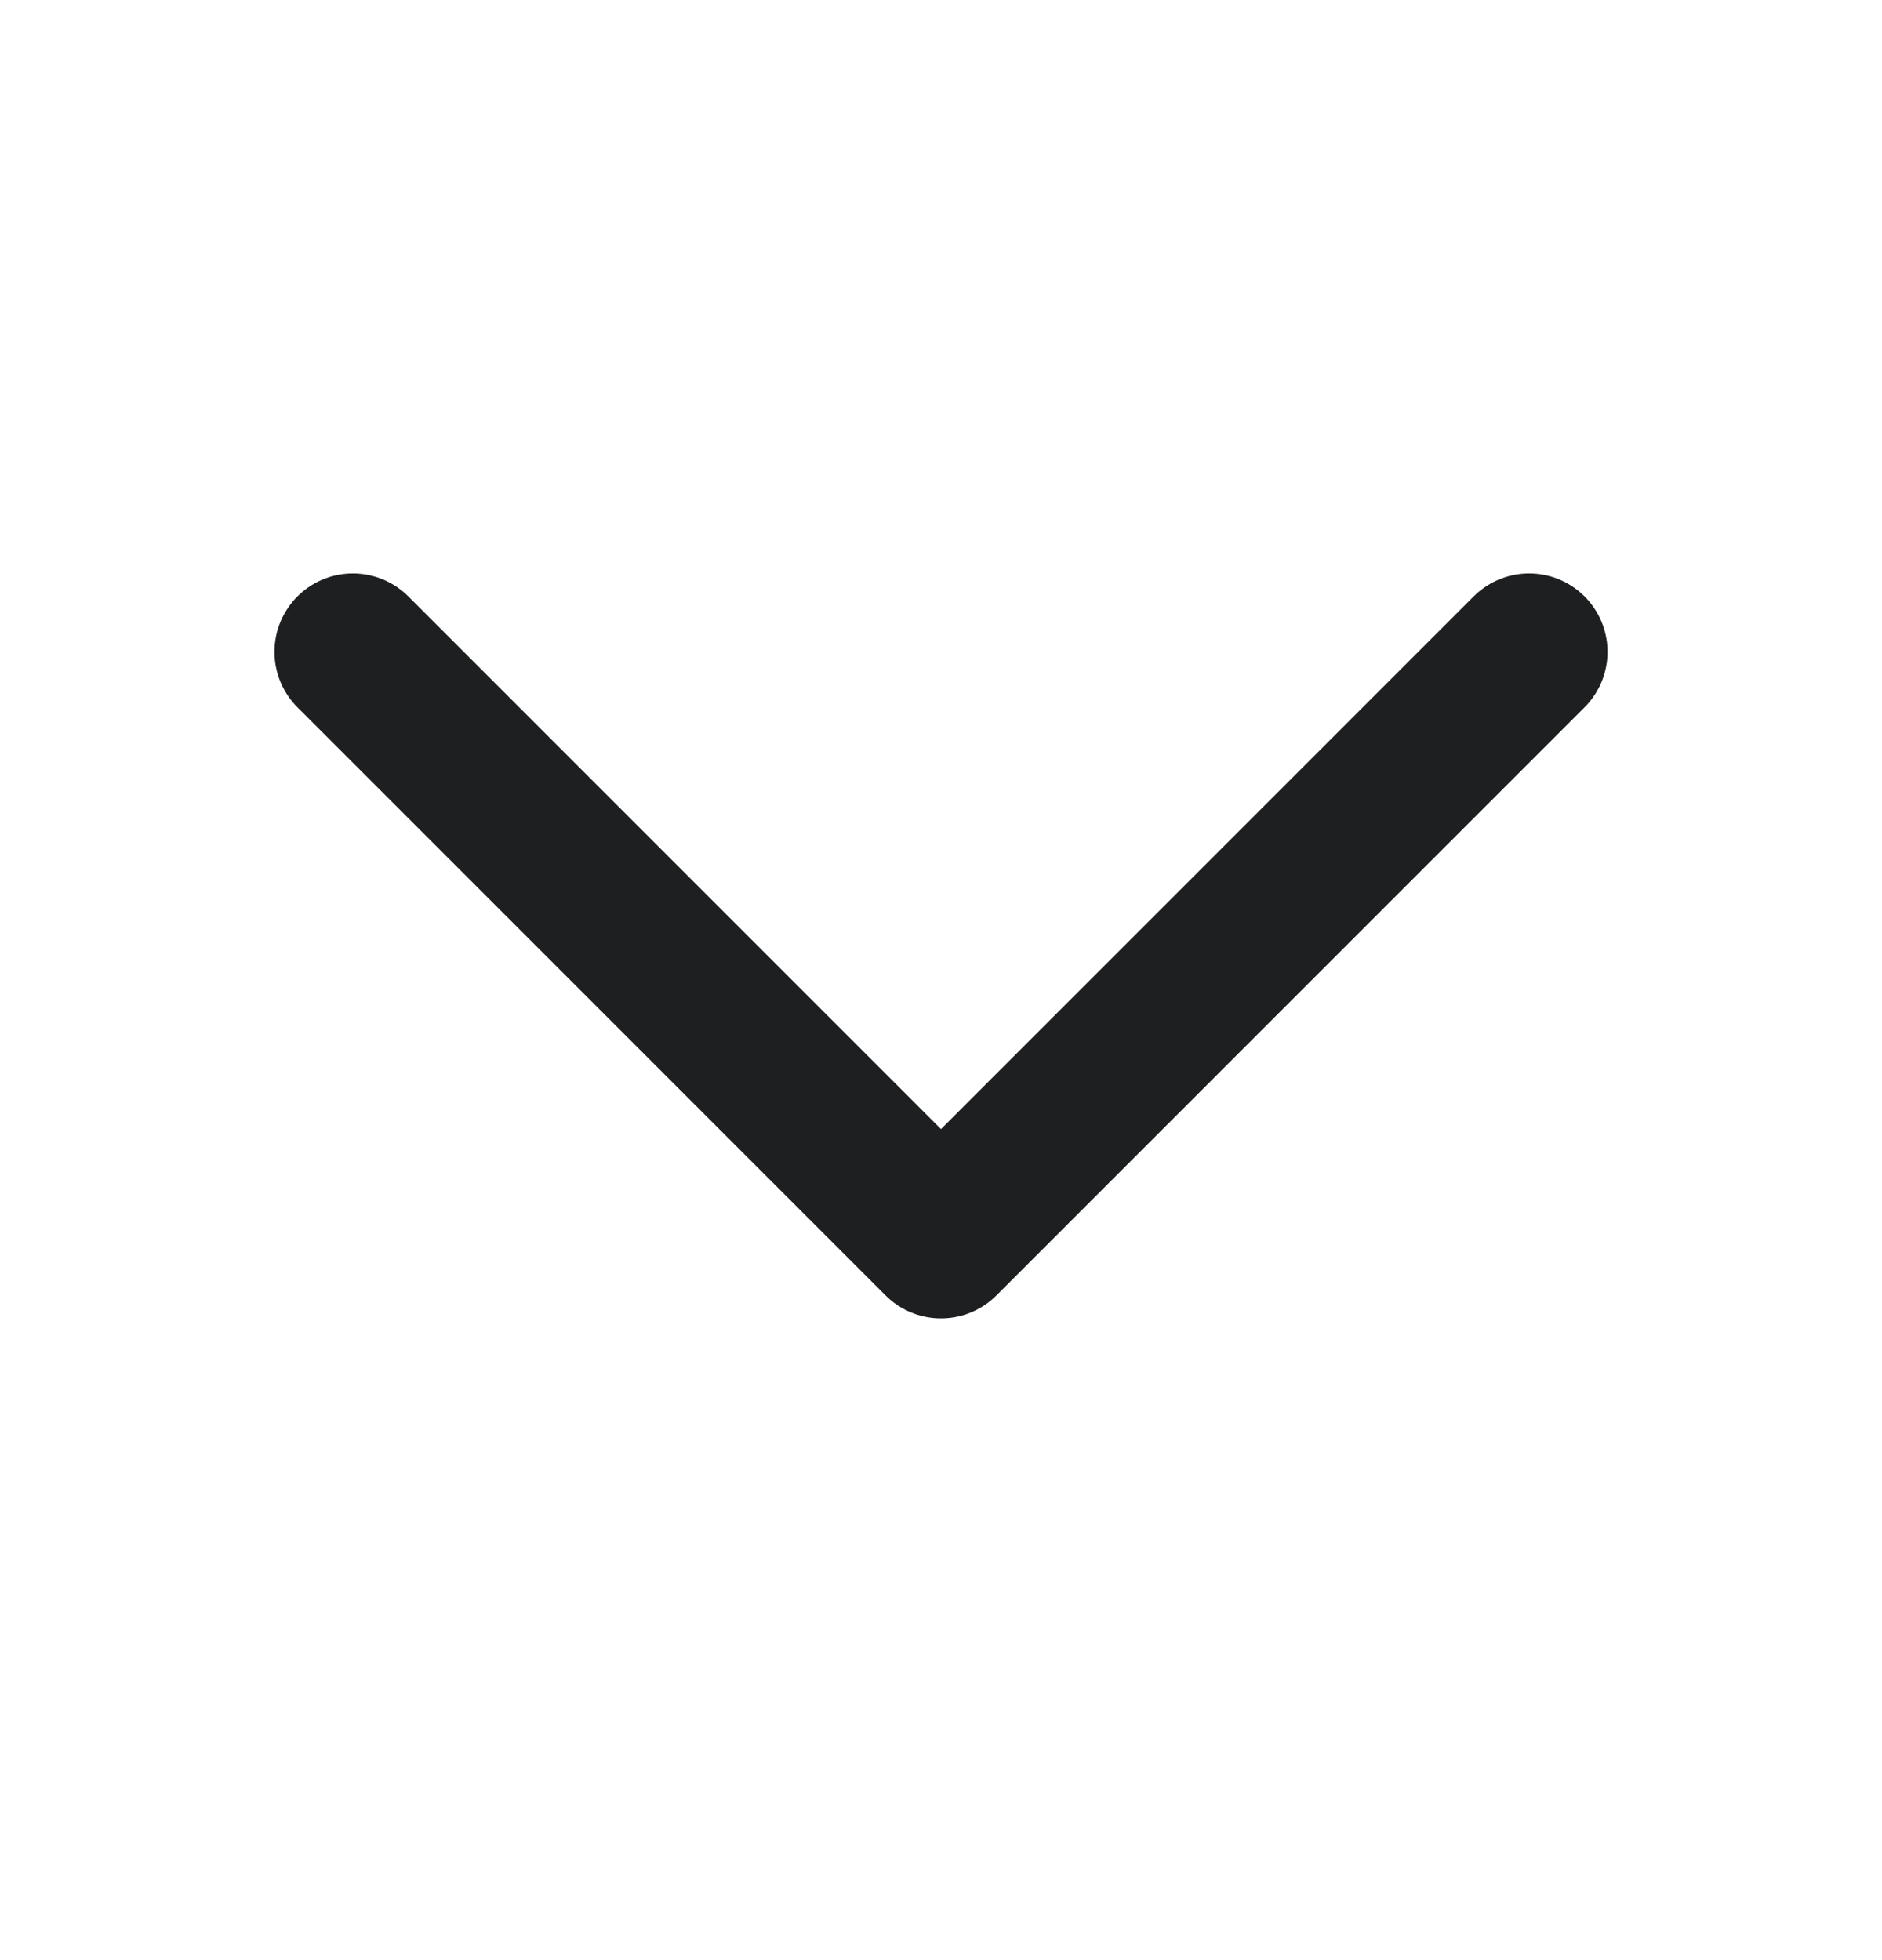 <svg width="24" height="25" viewBox="0 0 24 25" fill="none" xmlns="http://www.w3.org/2000/svg">
<path d="M19.5 8.314L12 15.815L4.5 8.314" stroke="#1E1F21" stroke-width="2" stroke-linecap="round" stroke-linejoin="round"/>
</svg>
